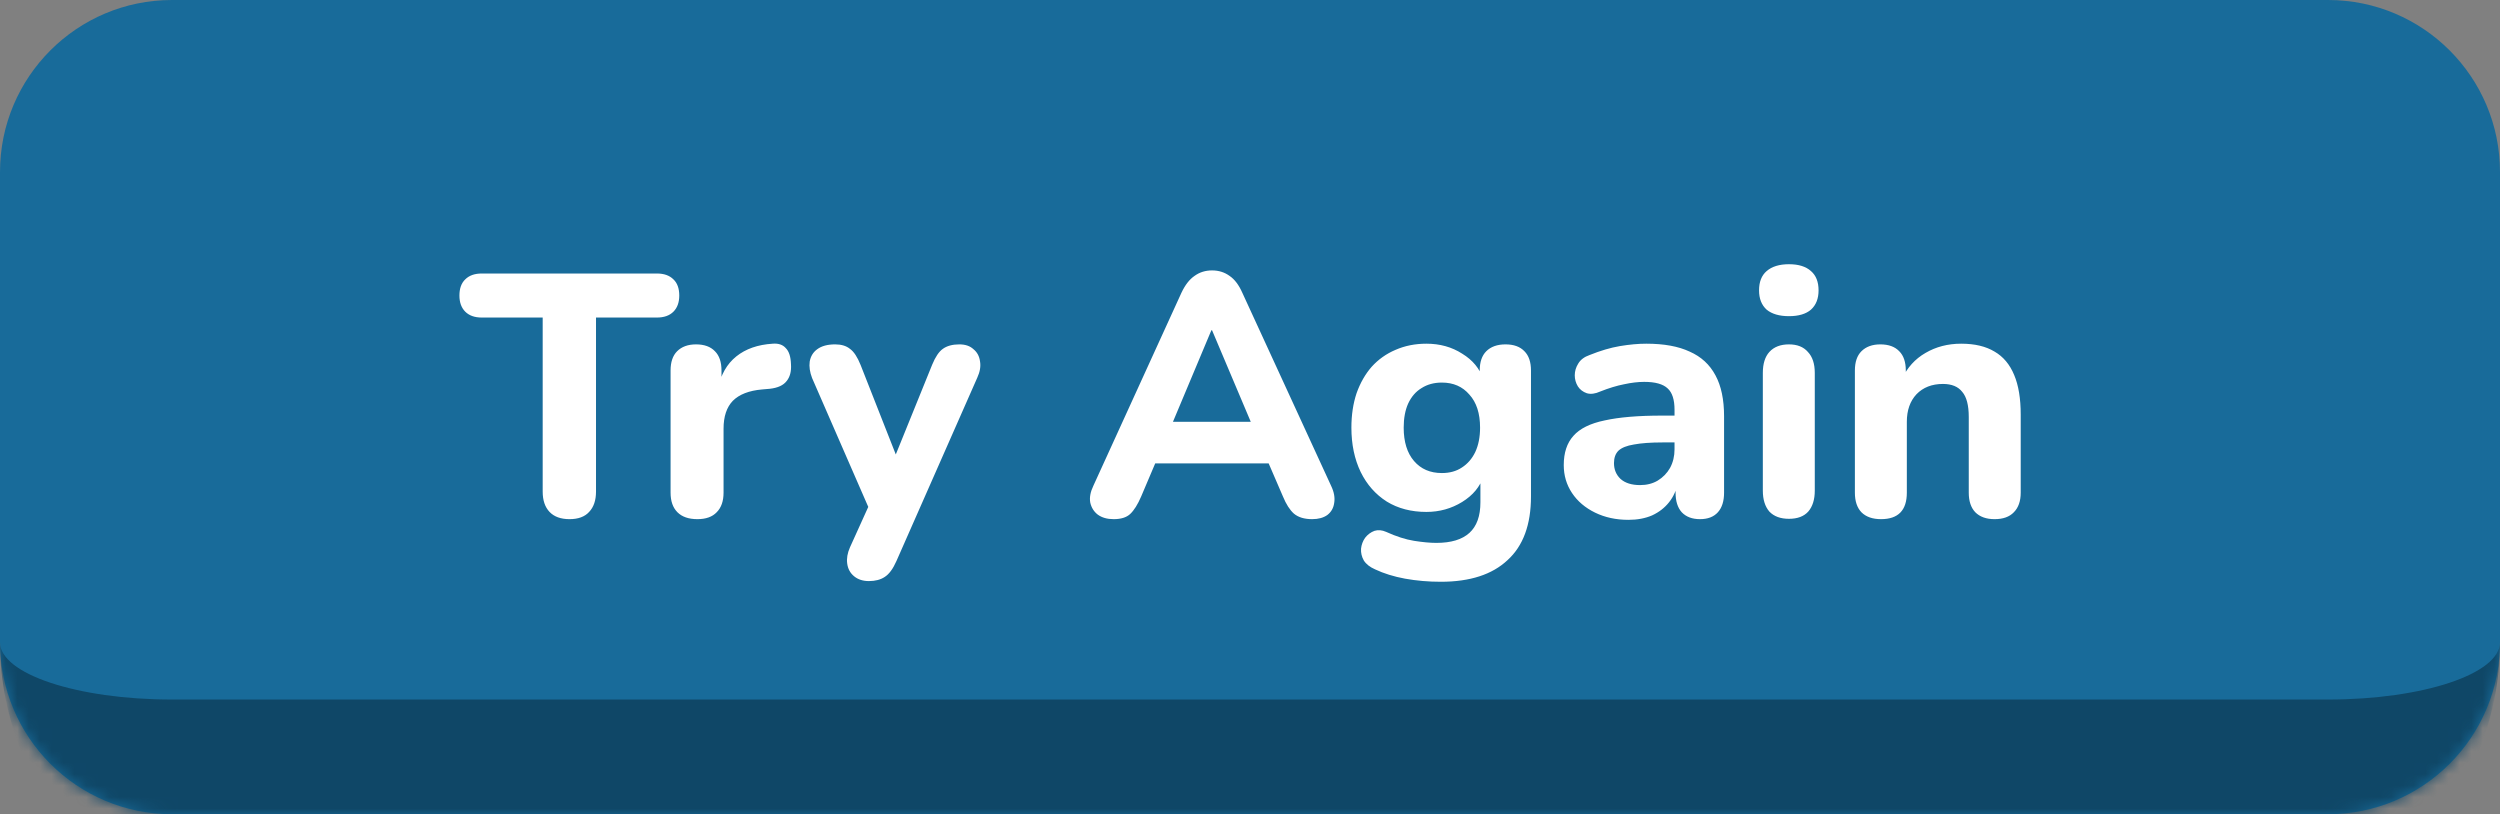 <svg width="218" height="71" viewBox="0 0 218 71" fill="none" xmlns="http://www.w3.org/2000/svg">
<rect x="0" y="0" width="218" height="71" fill="#808080" stroke="none"/>
<mask id="path-1-inside-1_743_116" fill="white">
<path d="M0 15C0 6.716 6.716 0 15 0H203C211.284 0 218 6.716 218 15V56C218 64.284 211.284 71 203 71H15C6.716 71 0 64.284 0 56V15Z"/>
</mask>
<path d="M0 15C0 6.716 6.716 0 15 0H203C211.284 0 218 6.716 218 15V56C218 64.284 211.284 71 203 71H15C6.716 71 0 64.284 0 56V15Z" fill="#186B9A"/>
<path d="M49.662 45.27C48.902 45.27 48.322 45.06 47.922 44.64C47.522 44.22 47.322 43.63 47.322 42.87V27.69H42.012C41.392 27.69 40.912 27.52 40.572 27.18C40.232 26.84 40.062 26.37 40.062 25.77C40.062 25.15 40.232 24.68 40.572 24.36C40.912 24.02 41.392 23.85 42.012 23.85H57.282C57.902 23.85 58.382 24.02 58.722 24.36C59.062 24.68 59.232 25.15 59.232 25.77C59.232 26.37 59.062 26.84 58.722 27.18C58.382 27.52 57.902 27.69 57.282 27.69H51.972V42.87C51.972 43.63 51.772 44.22 51.372 44.64C50.992 45.06 50.422 45.27 49.662 45.27ZM60.814 45.27C60.054 45.27 59.474 45.07 59.074 44.67C58.674 44.27 58.474 43.7 58.474 42.96V32.31C58.474 31.57 58.664 31.01 59.044 30.63C59.444 30.23 59.994 30.03 60.694 30.03C61.414 30.03 61.964 30.23 62.344 30.63C62.724 31.01 62.914 31.57 62.914 32.31V33.87H62.614C62.854 32.67 63.384 31.74 64.204 31.08C65.024 30.42 66.084 30.05 67.384 29.97C67.884 29.93 68.264 30.06 68.524 30.36C68.804 30.64 68.954 31.11 68.974 31.77C69.014 32.39 68.884 32.88 68.584 33.24C68.304 33.6 67.824 33.82 67.144 33.9L66.454 33.96C65.314 34.06 64.464 34.39 63.904 34.95C63.364 35.51 63.094 36.32 63.094 37.38V42.96C63.094 43.7 62.894 44.27 62.494 44.67C62.114 45.07 61.554 45.27 60.814 45.27ZM75.766 50.67C75.246 50.67 74.816 50.53 74.476 50.25C74.136 49.97 73.936 49.6 73.876 49.14C73.816 48.7 73.896 48.23 74.116 47.73L76.126 43.29V45.15L70.816 32.97C70.616 32.45 70.546 31.97 70.606 31.53C70.686 31.07 70.906 30.71 71.266 30.45C71.646 30.17 72.166 30.03 72.826 30.03C73.366 30.03 73.796 30.16 74.116 30.42C74.456 30.66 74.766 31.13 75.046 31.83L78.586 40.83H77.626L81.286 31.8C81.566 31.12 81.876 30.66 82.216 30.42C82.576 30.16 83.056 30.03 83.656 30.03C84.176 30.03 84.586 30.17 84.886 30.45C85.206 30.71 85.396 31.06 85.456 31.5C85.536 31.94 85.456 32.42 85.216 32.94L78.166 48.93C77.866 49.61 77.526 50.07 77.146 50.31C76.786 50.55 76.326 50.67 75.766 50.67ZM97.111 45.27C96.551 45.27 96.091 45.14 95.731 44.88C95.391 44.62 95.171 44.27 95.071 43.83C94.991 43.39 95.081 42.9 95.341 42.36L103.021 25.53C103.341 24.85 103.721 24.36 104.161 24.06C104.601 23.74 105.111 23.58 105.691 23.58C106.271 23.58 106.781 23.74 107.221 24.06C107.661 24.36 108.031 24.85 108.331 25.53L116.071 42.36C116.331 42.9 116.421 43.4 116.341 43.86C116.281 44.3 116.081 44.65 115.741 44.91C115.401 45.15 114.961 45.27 114.421 45.27C113.741 45.27 113.211 45.11 112.831 44.79C112.471 44.47 112.151 43.97 111.871 43.29L110.071 39.12L111.931 40.41H99.421L101.281 39.12L99.511 43.29C99.211 43.99 98.891 44.5 98.551 44.82C98.231 45.12 97.751 45.27 97.111 45.27ZM105.631 28.8L101.791 37.95L100.981 36.78H110.371L109.561 37.95L105.691 28.8H105.631ZM125.642 50.73C124.562 50.73 123.522 50.64 122.522 50.46C121.542 50.28 120.672 50.01 119.912 49.65C119.452 49.45 119.122 49.19 118.922 48.87C118.742 48.55 118.662 48.21 118.682 47.85C118.722 47.49 118.842 47.17 119.042 46.89C119.262 46.61 119.532 46.41 119.852 46.29C120.172 46.19 120.512 46.22 120.872 46.38C121.752 46.78 122.562 47.04 123.302 47.16C124.062 47.28 124.712 47.34 125.252 47.34C126.532 47.34 127.492 47.05 128.132 46.47C128.772 45.89 129.092 45 129.092 43.8V41.52H129.362C129.062 42.44 128.442 43.19 127.502 43.77C126.562 44.35 125.522 44.64 124.382 44.64C123.062 44.64 121.912 44.34 120.932 43.74C119.952 43.12 119.192 42.26 118.652 41.16C118.112 40.04 117.842 38.75 117.842 37.29C117.842 36.19 117.992 35.19 118.292 34.29C118.612 33.39 119.052 32.62 119.612 31.98C120.192 31.34 120.882 30.85 121.682 30.51C122.502 30.15 123.402 29.97 124.382 29.97C125.562 29.97 126.602 30.26 127.502 30.84C128.422 31.4 129.032 32.14 129.332 33.06L129.032 34.02V32.31C129.032 31.57 129.222 31.01 129.602 30.63C130.002 30.23 130.562 30.03 131.282 30.03C132.002 30.03 132.552 30.23 132.932 30.63C133.312 31.01 133.502 31.57 133.502 32.31V43.29C133.502 45.75 132.822 47.6 131.462 48.84C130.122 50.1 128.182 50.73 125.642 50.73ZM125.732 41.25C126.412 41.25 126.992 41.09 127.472 40.77C127.972 40.45 128.362 40 128.642 39.42C128.922 38.82 129.062 38.11 129.062 37.29C129.062 36.05 128.752 35.09 128.132 34.41C127.532 33.71 126.732 33.36 125.732 33.36C125.052 33.36 124.462 33.52 123.962 33.84C123.462 34.14 123.072 34.59 122.792 35.19C122.532 35.77 122.402 36.47 122.402 37.29C122.402 38.53 122.702 39.5 123.302 40.2C123.902 40.9 124.712 41.25 125.732 41.25ZM141.999 45.33C140.919 45.33 139.949 45.12 139.089 44.7C138.229 44.28 137.559 43.71 137.079 42.99C136.599 42.27 136.359 41.46 136.359 40.56C136.359 39.48 136.639 38.63 137.199 38.01C137.759 37.37 138.669 36.92 139.929 36.66C141.189 36.38 142.859 36.24 144.939 36.24H146.529V38.58H144.969C143.949 38.58 143.119 38.64 142.479 38.76C141.859 38.86 141.409 39.04 141.129 39.3C140.869 39.56 140.739 39.92 140.739 40.38C140.739 40.94 140.929 41.4 141.309 41.76C141.709 42.12 142.279 42.3 143.019 42.3C143.599 42.3 144.109 42.17 144.549 41.91C145.009 41.63 145.369 41.26 145.629 40.8C145.889 40.32 146.019 39.78 146.019 39.18V35.73C146.019 34.85 145.819 34.23 145.419 33.87C145.019 33.49 144.339 33.3 143.379 33.3C142.839 33.3 142.249 33.37 141.609 33.51C140.989 33.63 140.299 33.84 139.539 34.14C139.099 34.34 138.709 34.39 138.369 34.29C138.029 34.17 137.769 33.97 137.589 33.69C137.409 33.39 137.319 33.07 137.319 32.73C137.319 32.37 137.419 32.03 137.619 31.71C137.819 31.37 138.149 31.12 138.609 30.96C139.549 30.58 140.429 30.32 141.249 30.18C142.089 30.04 142.859 29.97 143.559 29.97C145.099 29.97 146.359 30.2 147.339 30.66C148.339 31.1 149.089 31.79 149.589 32.73C150.089 33.65 150.339 34.84 150.339 36.3V42.96C150.339 43.7 150.159 44.27 149.799 44.67C149.439 45.07 148.919 45.27 148.239 45.27C147.559 45.27 147.029 45.07 146.649 44.67C146.289 44.27 146.109 43.7 146.109 42.96V41.85L146.319 42.03C146.199 42.71 145.939 43.3 145.539 43.8C145.159 44.28 144.669 44.66 144.069 44.94C143.469 45.2 142.779 45.33 141.999 45.33ZM155.999 45.24C155.259 45.24 154.689 45.03 154.289 44.61C153.909 44.17 153.719 43.56 153.719 42.78V32.52C153.719 31.72 153.909 31.11 154.289 30.69C154.689 30.25 155.259 30.03 155.999 30.03C156.719 30.03 157.269 30.25 157.649 30.69C158.049 31.11 158.249 31.72 158.249 32.52V42.78C158.249 43.56 158.059 44.17 157.679 44.61C157.299 45.03 156.739 45.24 155.999 45.24ZM155.999 27.57C155.159 27.57 154.509 27.38 154.049 27C153.609 26.6 153.389 26.04 153.389 25.32C153.389 24.58 153.609 24.02 154.049 23.64C154.509 23.24 155.159 23.04 155.999 23.04C156.839 23.04 157.479 23.24 157.919 23.64C158.359 24.02 158.579 24.58 158.579 25.32C158.579 26.04 158.359 26.6 157.919 27C157.479 27.38 156.839 27.57 155.999 27.57ZM164.026 45.27C163.286 45.27 162.716 45.07 162.316 44.67C161.936 44.27 161.746 43.7 161.746 42.96V32.31C161.746 31.57 161.936 31.01 162.316 30.63C162.716 30.23 163.266 30.03 163.966 30.03C164.686 30.03 165.236 30.23 165.616 30.63C165.996 31.01 166.186 31.57 166.186 32.31V34.02L165.856 33.03C166.316 32.05 166.996 31.3 167.896 30.78C168.816 30.24 169.856 29.97 171.016 29.97C172.196 29.97 173.166 30.2 173.926 30.66C174.686 31.1 175.256 31.78 175.636 32.7C176.016 33.6 176.206 34.75 176.206 36.15V42.96C176.206 43.7 176.006 44.27 175.606 44.67C175.226 45.07 174.666 45.27 173.926 45.27C173.206 45.27 172.646 45.07 172.246 44.67C171.866 44.27 171.676 43.7 171.676 42.96V36.36C171.676 35.34 171.486 34.61 171.106 34.17C170.746 33.71 170.186 33.48 169.426 33.48C168.466 33.48 167.696 33.78 167.116 34.38C166.556 34.98 166.276 35.78 166.276 36.78V42.96C166.276 44.5 165.526 45.27 164.026 45.27Z" fill="white"/>
<path d="M0 0H218H0ZM218 56C218 69.807 206.807 81 193 81H25C11.193 81 0 69.807 0 56C0 58.761 6.716 61 15 61H203C211.284 61 218 58.761 218 56ZM0 71V0V71ZM218 0V71V0Z" fill="#0F4767" mask="url(#path-1-inside-1_743_116)"/>
</svg>
